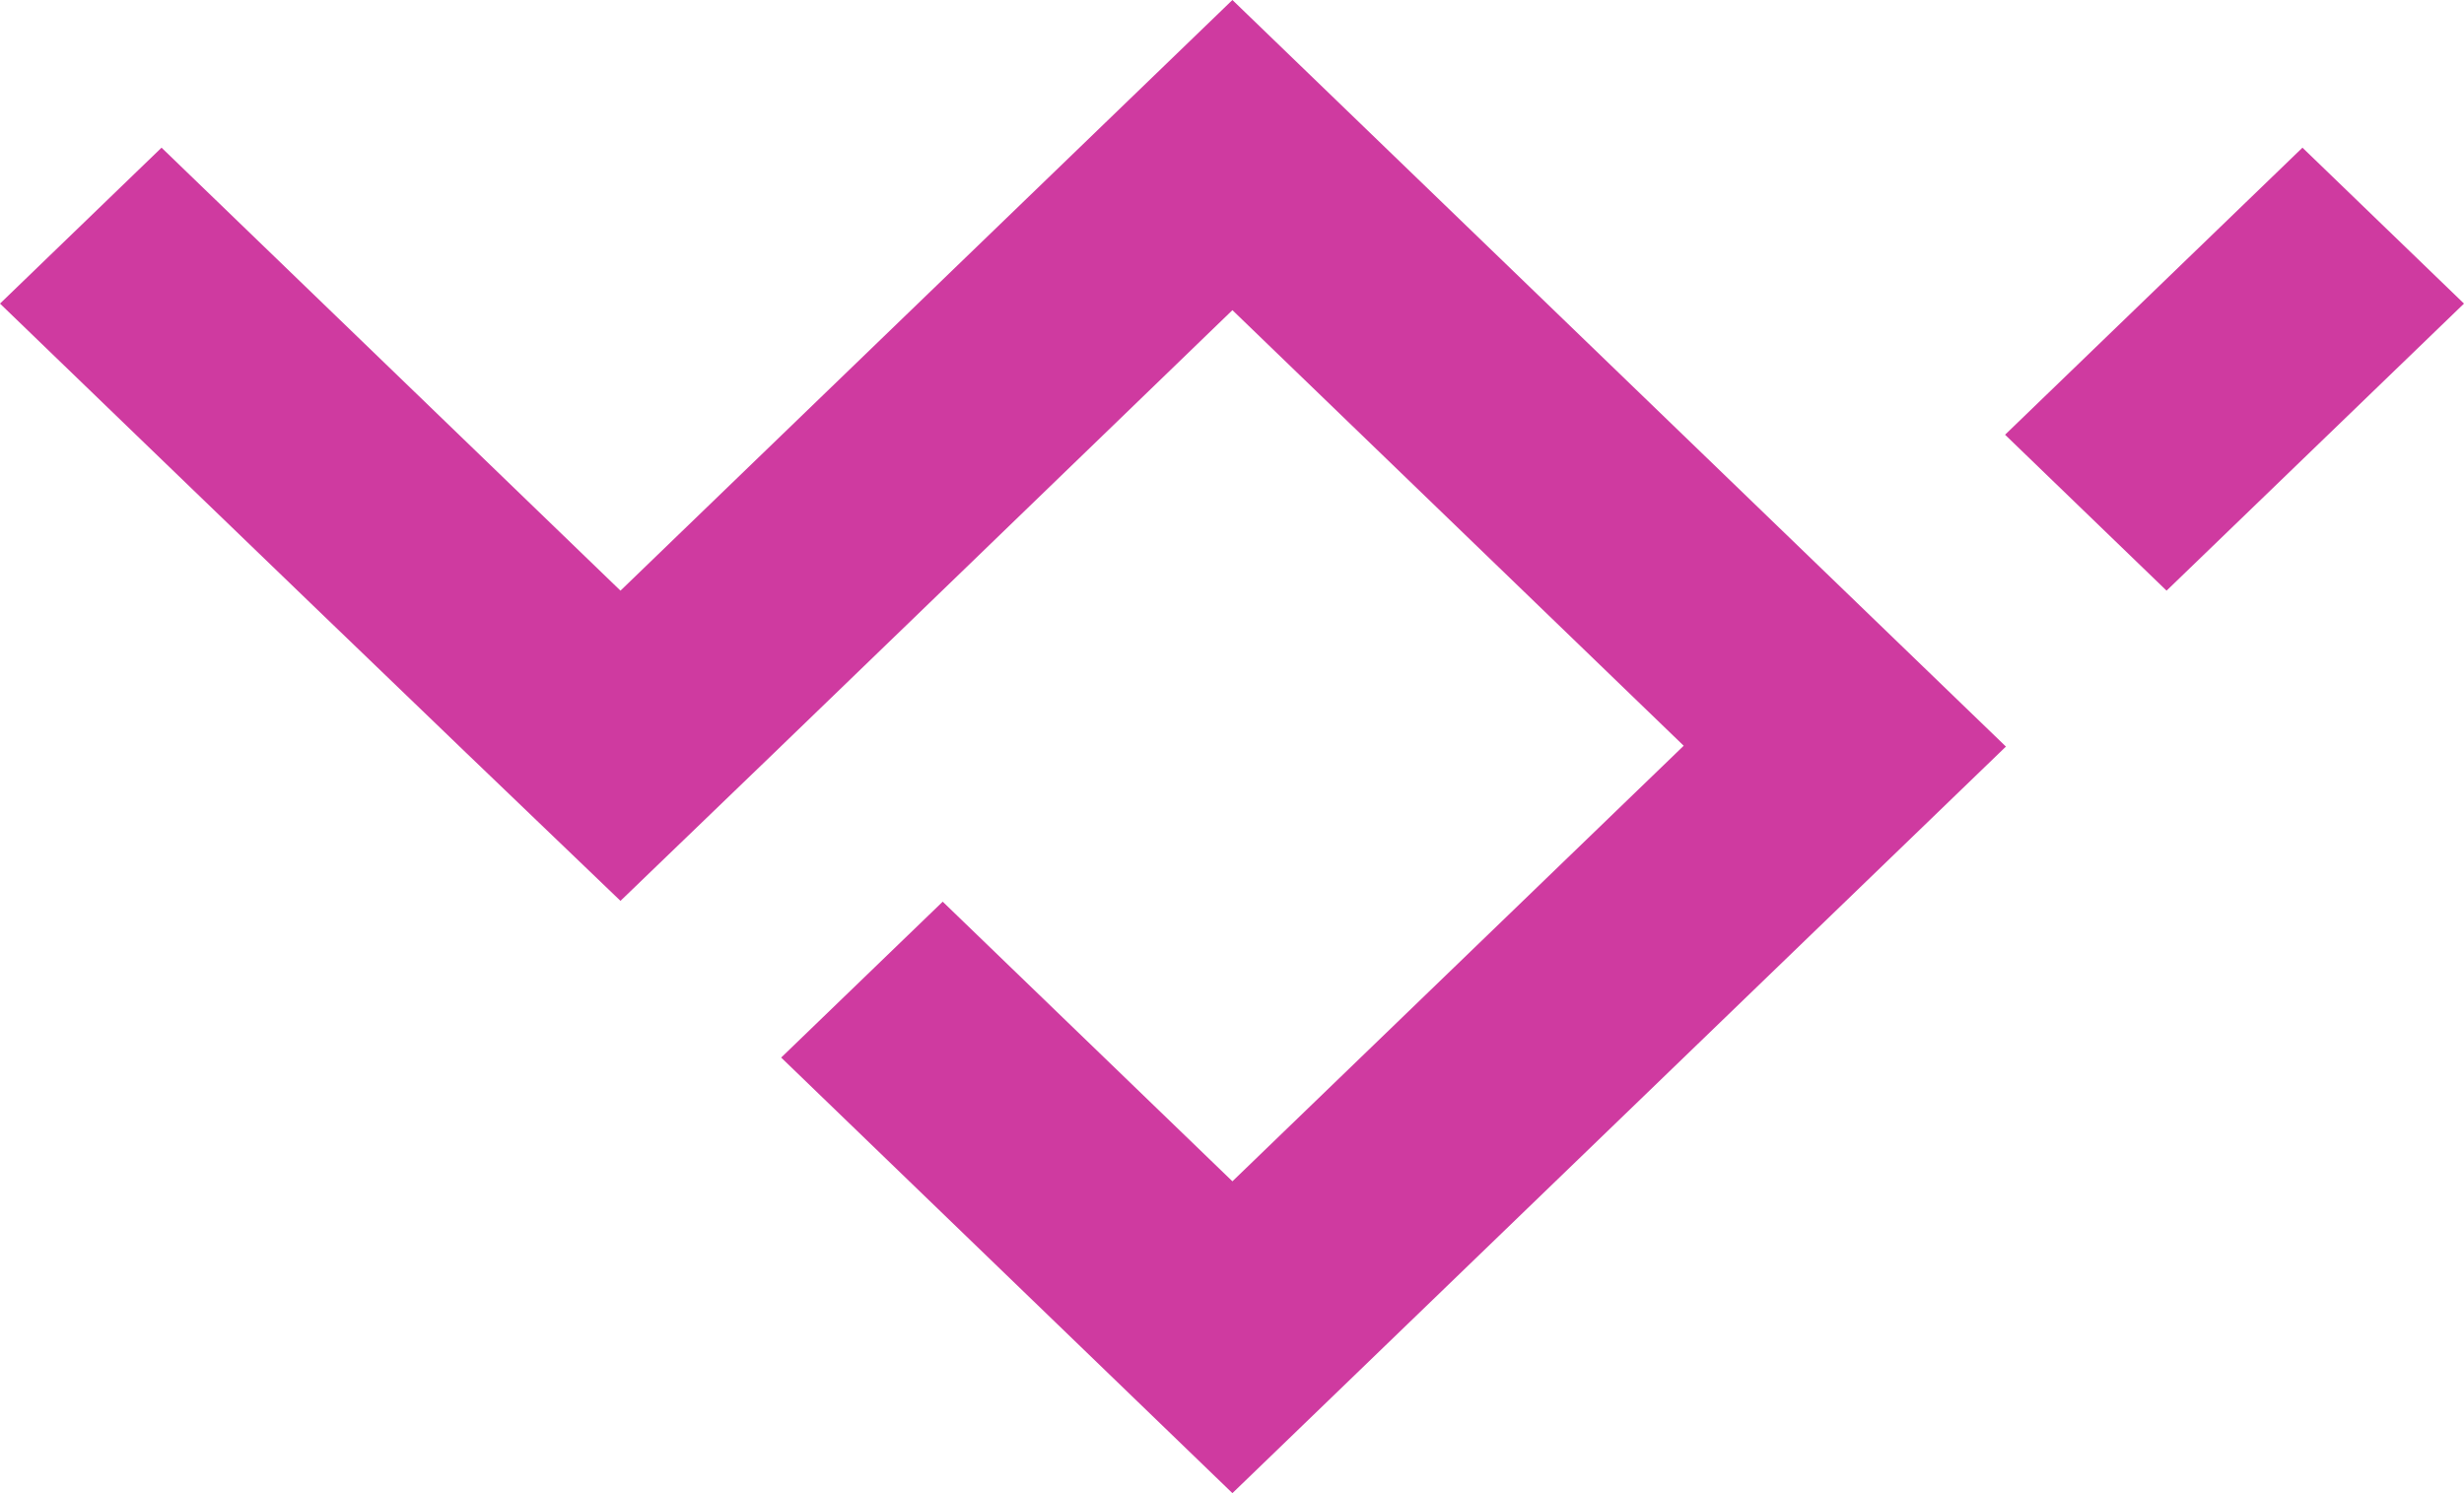 <?xml version="1.0" encoding="UTF-8"?> <svg xmlns="http://www.w3.org/2000/svg" width="66" height="40" viewBox="0 0 66 40" fill="none"> <path d="M53.73 20C46.816 26.674 39.925 33.326 33.011 40L20.924 28.331L25.251 24.155L33.011 31.646L45.099 19.978L33.011 8.309C27.54 13.591 22.092 18.873 16.62 24.133C11.08 18.829 5.54 13.481 0 8.133L4.327 3.956L16.62 15.823L33.011 0L53.73 20ZM58.033 15.823L66 8.133L61.673 3.956L53.707 11.646L58.033 15.823Z" fill="#CF3AA0"></path> </svg> 